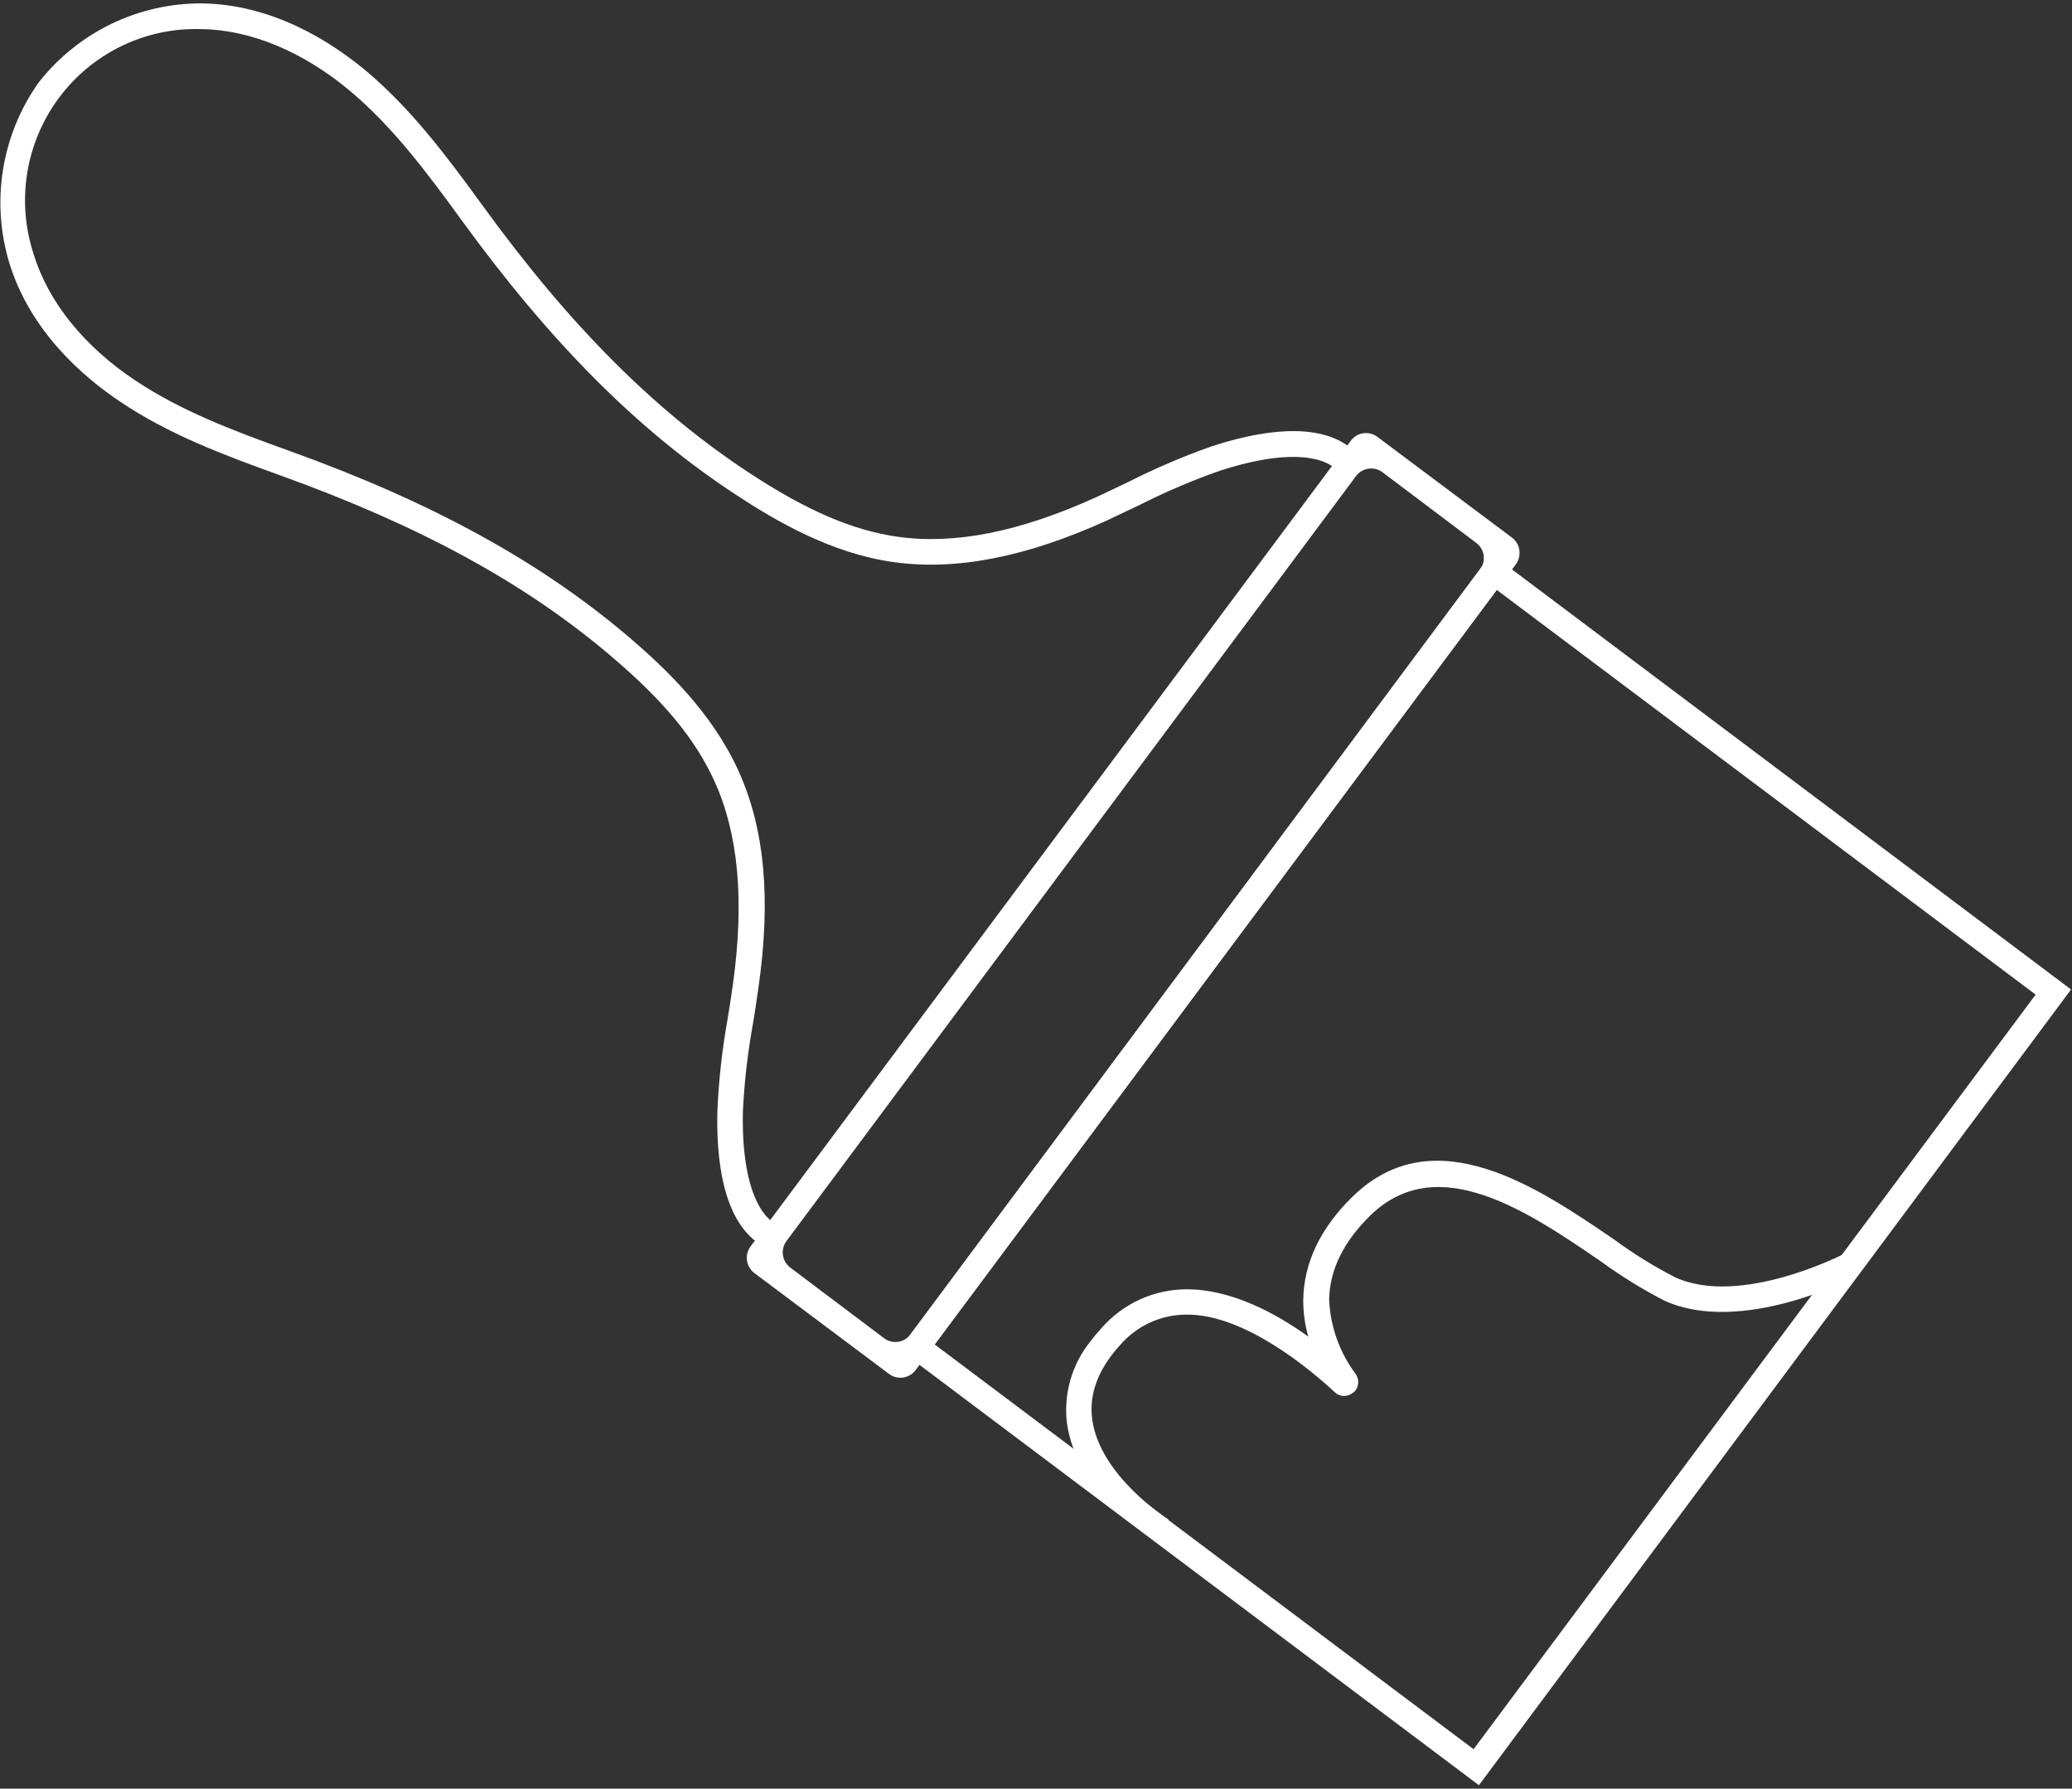 <?xml version="1.0" encoding="UTF-8"?> <svg xmlns="http://www.w3.org/2000/svg" width="73" height="63" viewBox="0 0 73 63" fill="none"><rect x="0" y="0" width="73" height="63" fill="#333333" stroke="none"/> <g clip-path="url(#clip0_731_80)"> <path d="M31.678 47.536L52.54 19.509L72.967 34.852L52.105 62.88L31.678 47.536ZM52.731 20.776L32.929 47.355L51.917 61.612L71.719 35.033L52.731 20.776Z" fill="white"></path> <path d="M26.451 43.893L47.593 15.521C47.699 15.379 47.856 15.285 48.032 15.26C48.206 15.235 48.384 15.28 48.526 15.386L53.271 18.937C53.412 19.045 53.505 19.204 53.53 19.38C53.555 19.556 53.51 19.735 53.406 19.878L32.257 48.26C32.151 48.402 31.993 48.496 31.818 48.521C31.643 48.547 31.465 48.501 31.324 48.395L26.582 44.844C26.51 44.791 26.45 44.724 26.404 44.647C26.359 44.57 26.329 44.485 26.317 44.396C26.305 44.307 26.31 44.217 26.333 44.131C26.356 44.044 26.396 43.963 26.451 43.893V43.893ZM47.773 16.771L27.71 43.712C27.604 43.854 27.559 44.032 27.584 44.208C27.61 44.384 27.703 44.542 27.844 44.649L31.147 47.135C31.217 47.188 31.297 47.226 31.381 47.248C31.466 47.27 31.555 47.275 31.642 47.262C31.728 47.25 31.812 47.22 31.887 47.175C31.962 47.13 32.028 47.07 32.08 47L52.143 20.059C52.196 19.989 52.235 19.909 52.257 19.823C52.279 19.738 52.284 19.649 52.272 19.562C52.259 19.475 52.23 19.391 52.184 19.315C52.139 19.239 52.08 19.174 52.009 19.121L48.71 16.636C48.639 16.583 48.559 16.544 48.474 16.522C48.389 16.5 48.3 16.495 48.213 16.508C48.126 16.52 48.043 16.55 47.967 16.595C47.891 16.64 47.825 16.7 47.773 16.771V16.771Z" fill="white"></path> <path d="M38.402 47.266C38.526 47.101 38.658 46.942 38.798 46.79C39.173 46.358 39.636 46.011 40.156 45.773C40.675 45.535 41.24 45.412 41.811 45.413C43.374 45.413 44.926 46.24 46.093 47.078C45.972 46.657 45.913 46.22 45.916 45.782C45.934 44.479 46.521 43.254 47.66 42.142C50.545 39.337 54.212 41.844 56.888 43.673C57.56 44.166 58.269 44.605 59.01 44.986C61.312 46.052 64.957 44.173 64.993 44.152L65.406 44.958C65.24 45.043 61.329 47.042 58.635 45.81C57.852 45.406 57.102 44.942 56.39 44.422C53.837 42.675 50.658 40.516 48.296 42.796C47.338 43.726 46.843 44.731 46.828 45.782C46.87 46.728 47.196 47.639 47.762 48.395C47.831 48.493 47.863 48.612 47.851 48.73C47.839 48.849 47.785 48.96 47.698 49.042H47.681C47.592 49.124 47.476 49.17 47.355 49.17C47.235 49.17 47.118 49.124 47.03 49.042C46.196 48.264 43.869 46.297 41.822 46.304C41.377 46.301 40.936 46.395 40.53 46.579C40.124 46.763 39.763 47.032 39.47 47.369C38.692 48.218 38.36 49.102 38.48 49.993C38.749 51.992 41.139 53.505 41.164 53.519L40.499 54.052C40.386 53.981 37.918 52.539 37.589 50.118C37.529 49.612 37.571 49.099 37.71 48.61C37.85 48.12 38.085 47.663 38.402 47.266V47.266Z" fill="white"></path> <path d="M1.363 2.904C2.047 2.031 2.921 1.327 3.917 0.844C4.913 0.362 6.006 0.114 7.112 0.12C9.588 0.152 11.646 1.445 12.929 2.524C14.474 3.831 15.684 5.425 16.992 7.226C20.082 11.487 23.077 14.476 26.415 16.668C28.424 17.985 30.025 18.674 31.61 18.904C33.629 19.192 35.927 18.738 38.635 17.506C39.014 17.331 39.389 17.15 39.767 16.969C40.712 16.491 41.686 16.075 42.684 15.723C44.279 15.201 46.436 14.793 47.634 15.819L47.051 16.508C46.372 15.929 44.883 15.957 42.963 16.586C42.001 16.924 41.062 17.325 40.152 17.786C39.77 17.971 39.392 18.141 39.007 18.329C36.136 19.633 33.674 20.105 31.482 19.799C29.29 19.494 27.352 18.361 25.924 17.424C22.49 15.172 19.421 12.097 16.264 7.758C14.994 6.008 13.82 4.456 12.349 3.217C10.694 1.825 8.831 1.047 7.102 1.026C6.133 0.992 5.169 1.194 4.295 1.615C3.42 2.036 2.66 2.664 2.079 3.444C1.498 4.224 1.114 5.133 0.959 6.095C0.804 7.056 0.883 8.041 1.19 8.966C1.699 10.627 2.958 12.2 4.768 13.401C6.363 14.466 8.177 15.158 10.21 15.886C15.249 17.701 19.05 19.792 22.176 22.455C23.473 23.567 25.082 25.101 26.012 27.139C26.942 29.177 27.172 31.67 26.719 34.802C26.663 35.221 26.596 35.64 26.528 36.059C26.345 37.066 26.227 38.084 26.175 39.106C26.118 41.133 26.528 42.578 27.26 43.069L26.769 43.825C25.446 42.958 25.227 40.767 25.277 39.081C25.325 38.02 25.444 36.963 25.63 35.917C25.697 35.505 25.765 35.09 25.821 34.678C26.231 31.72 26.019 29.376 25.171 27.515C24.506 26.052 23.402 24.703 21.567 23.144C18.53 20.549 14.817 18.528 9.899 16.753C7.809 16.003 5.942 15.29 4.263 14.168C2.866 13.237 1.052 11.629 0.323 9.246C0.003 8.179 -0.07 7.053 0.11 5.954C0.29 4.855 0.719 3.811 1.363 2.904V2.904Z" fill="white"></path> </g> <defs> <clipPath id="clip0_731_80"> <rect width="73" height="63" fill="white"></rect> </clipPath> </defs> </svg> 